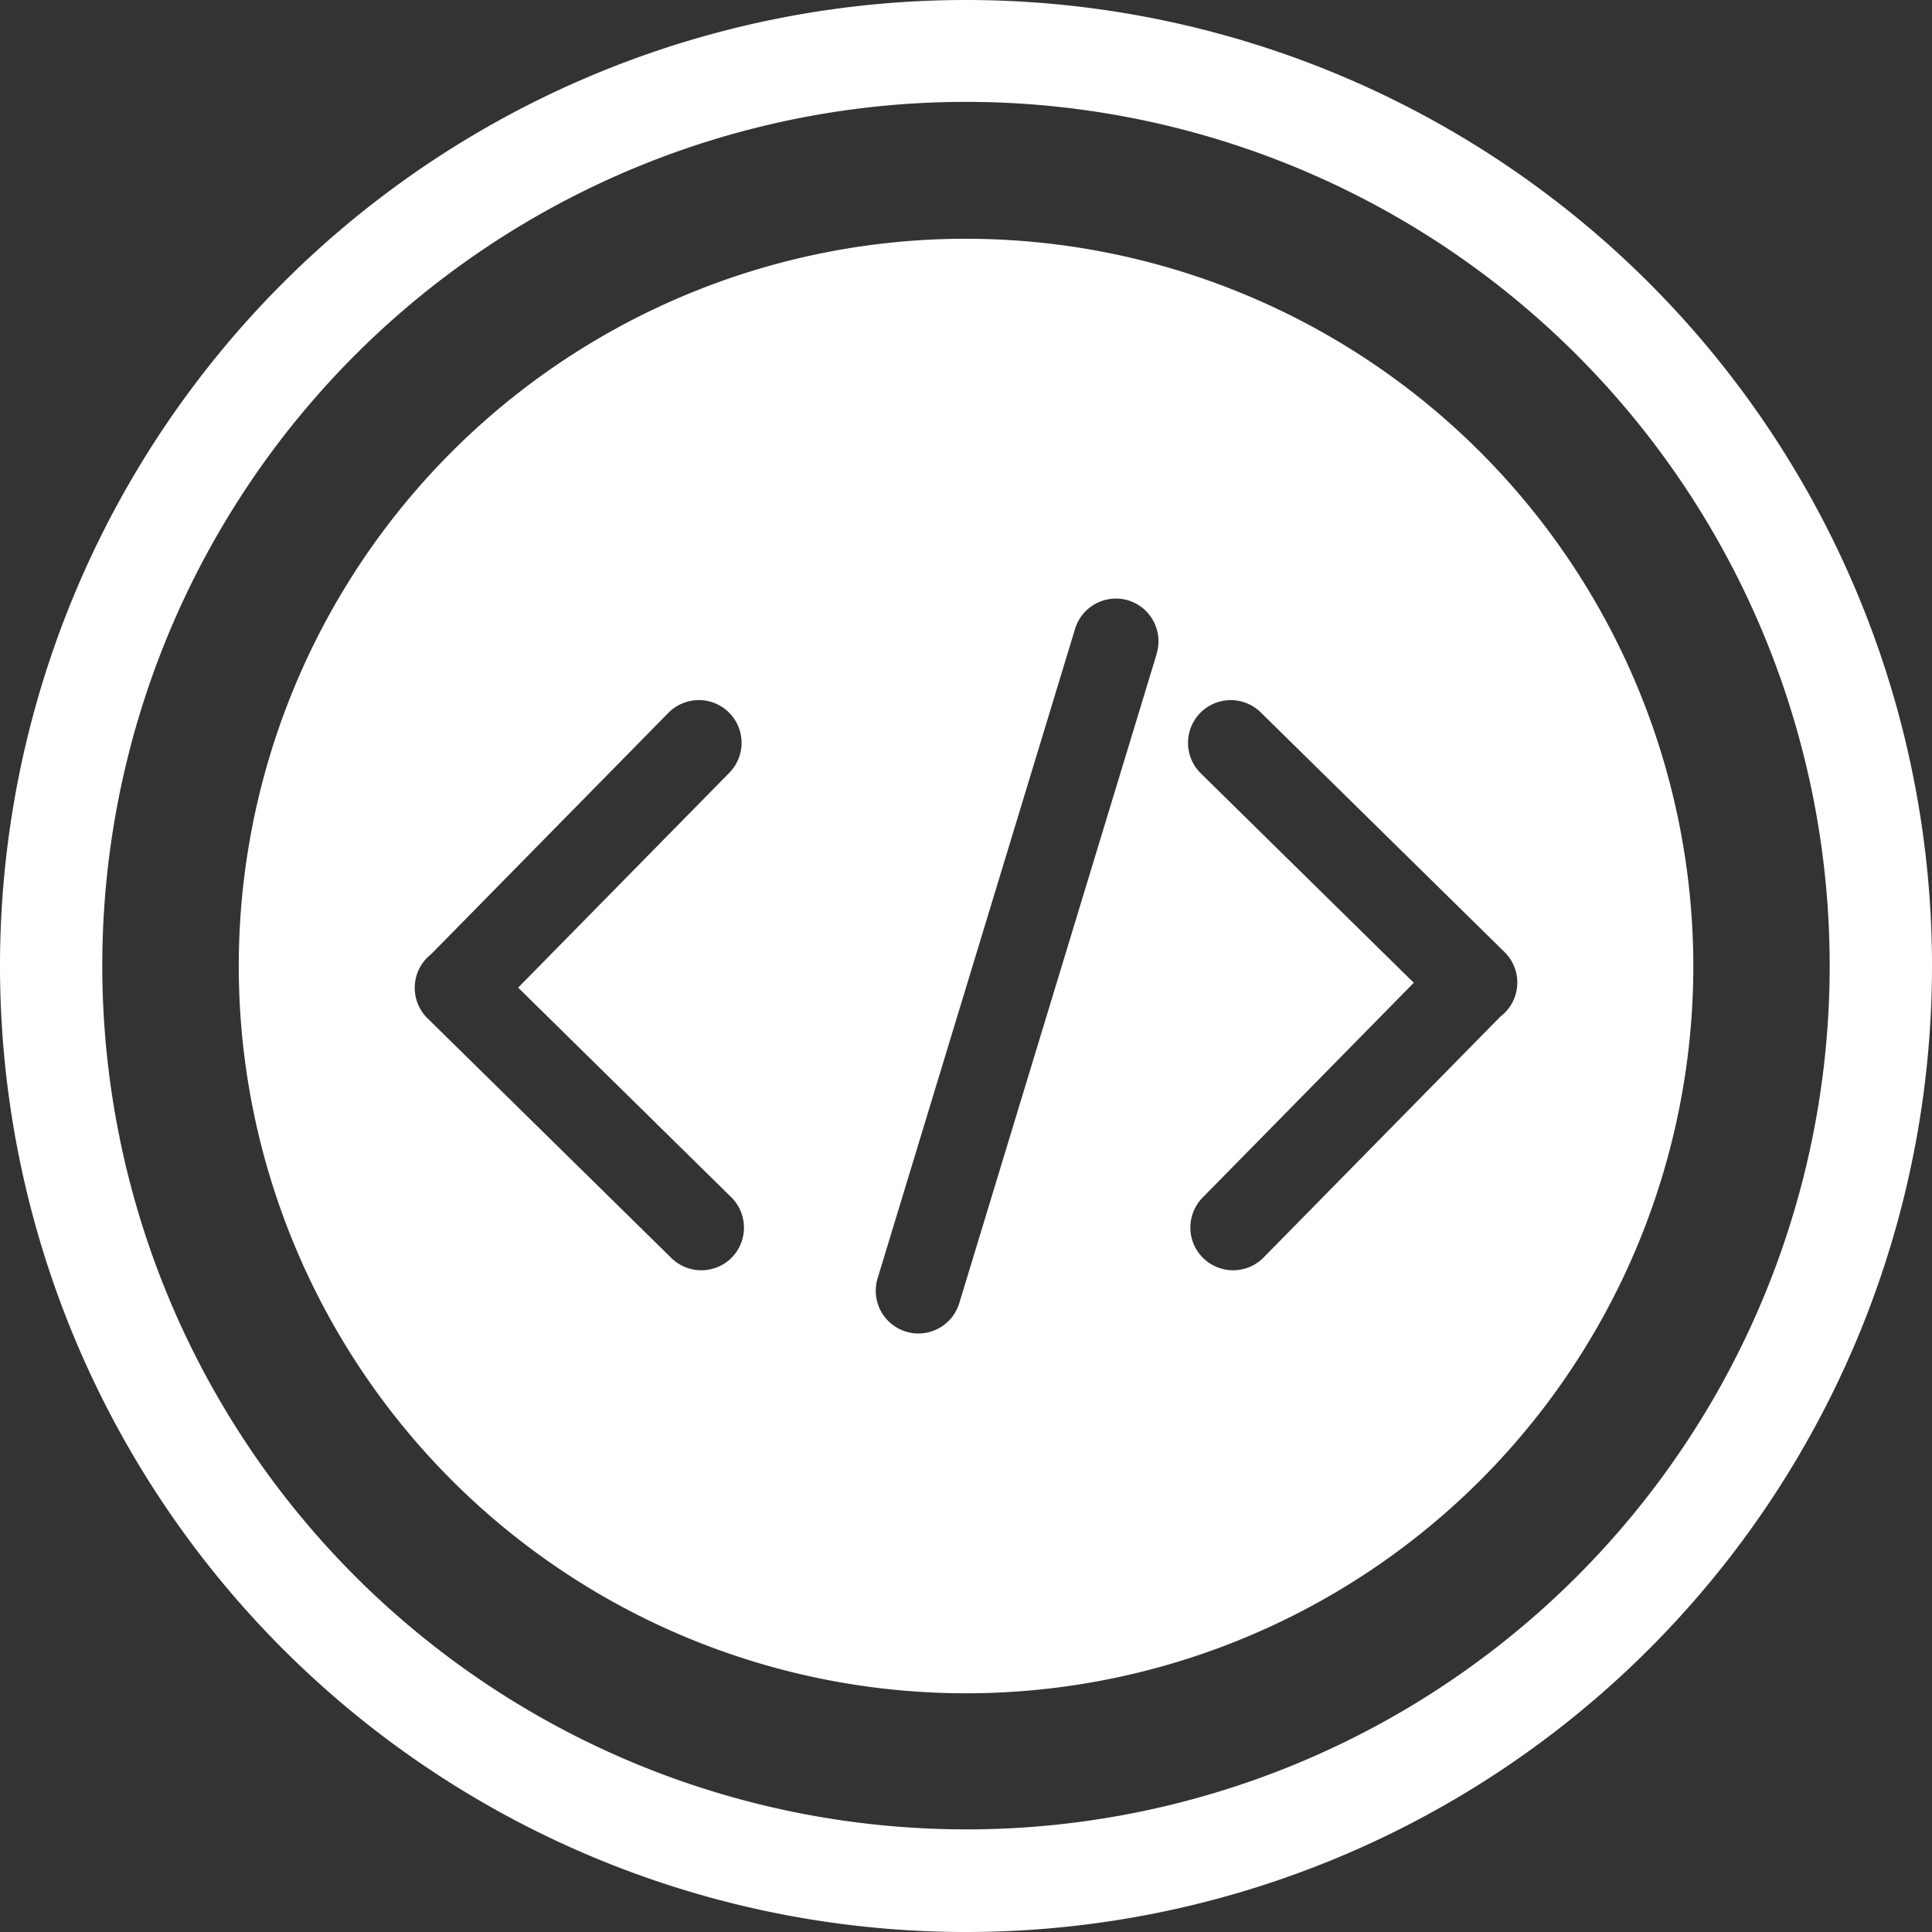 <svg xmlns="http://www.w3.org/2000/svg" width="90.72" height="90.72" viewBox="0 0 90.72 90.72">
  <rect x="0" y="0" width="90.72" height="90.72" fill="#333333" stroke="none"/>
  <g id="Grupo_1610" data-name="Grupo 1610" transform="translate(597.615 -95.587)">
    <path id="Trazado_1327" data-name="Trazado 1327" d="M-552.255,95.587a45.36,45.36,0,0,0-45.36,45.36,45.36,45.36,0,0,0,45.36,45.36,45.36,45.36,0,0,0,45.36-45.36A45.36,45.36,0,0,0-552.255,95.587Zm.148,85.9h-.015a40.558,40.558,0,0,1-40.69-40.426,40.557,40.557,0,0,1,40.425-40.69A40.558,40.558,0,0,1-511.7,140.8v.016A40.542,40.542,0,0,1-552.107,181.489Z" fill="#fff"/>
    <path id="Trazado_1328" data-name="Trazado 1328" d="M-497.9,161.025A34.177,34.177,0,0,0-532.176,127,34.152,34.152,0,0,0-566.2,161.273,34.152,34.152,0,0,0-531.928,195.3,34.152,34.152,0,0,0-497.9,161.025Zm-45.149,13.812a2.007,2.007,0,0,1-2.839.023l-11.449-11.254a2.008,2.008,0,0,1-.025-2.839,2.05,2.05,0,0,1,.2-.178l11.133-11.325a2.007,2.007,0,0,1,2.839-.025,2.007,2.007,0,0,1,.023,2.839l-9.915,10.087,10,9.834A2.008,2.008,0,0,1-543.049,174.837Zm19.954-28.356-9.273,30.5a2.007,2.007,0,0,1-2.5,1.338,2.007,2.007,0,0,1-1.336-2.5l9.273-30.5a2.008,2.008,0,0,1,2.5-1.338h0A2.008,2.008,0,0,1-523.1,146.482Zm16.353,16.854h0a1.988,1.988,0,0,1-.21.183l-11.126,11.318a2.007,2.007,0,0,1-2.839.025,2.008,2.008,0,0,1-.023-2.839l9.914-10.085-10-9.834a2.007,2.007,0,0,1-.025-2.839,2.007,2.007,0,0,1,2.839-.023l11.448,11.254A2.008,2.008,0,0,1-506.742,163.335Z" transform="translate(-20.203 -20.202)" fill="#fff"/>
  </g>
</svg>
